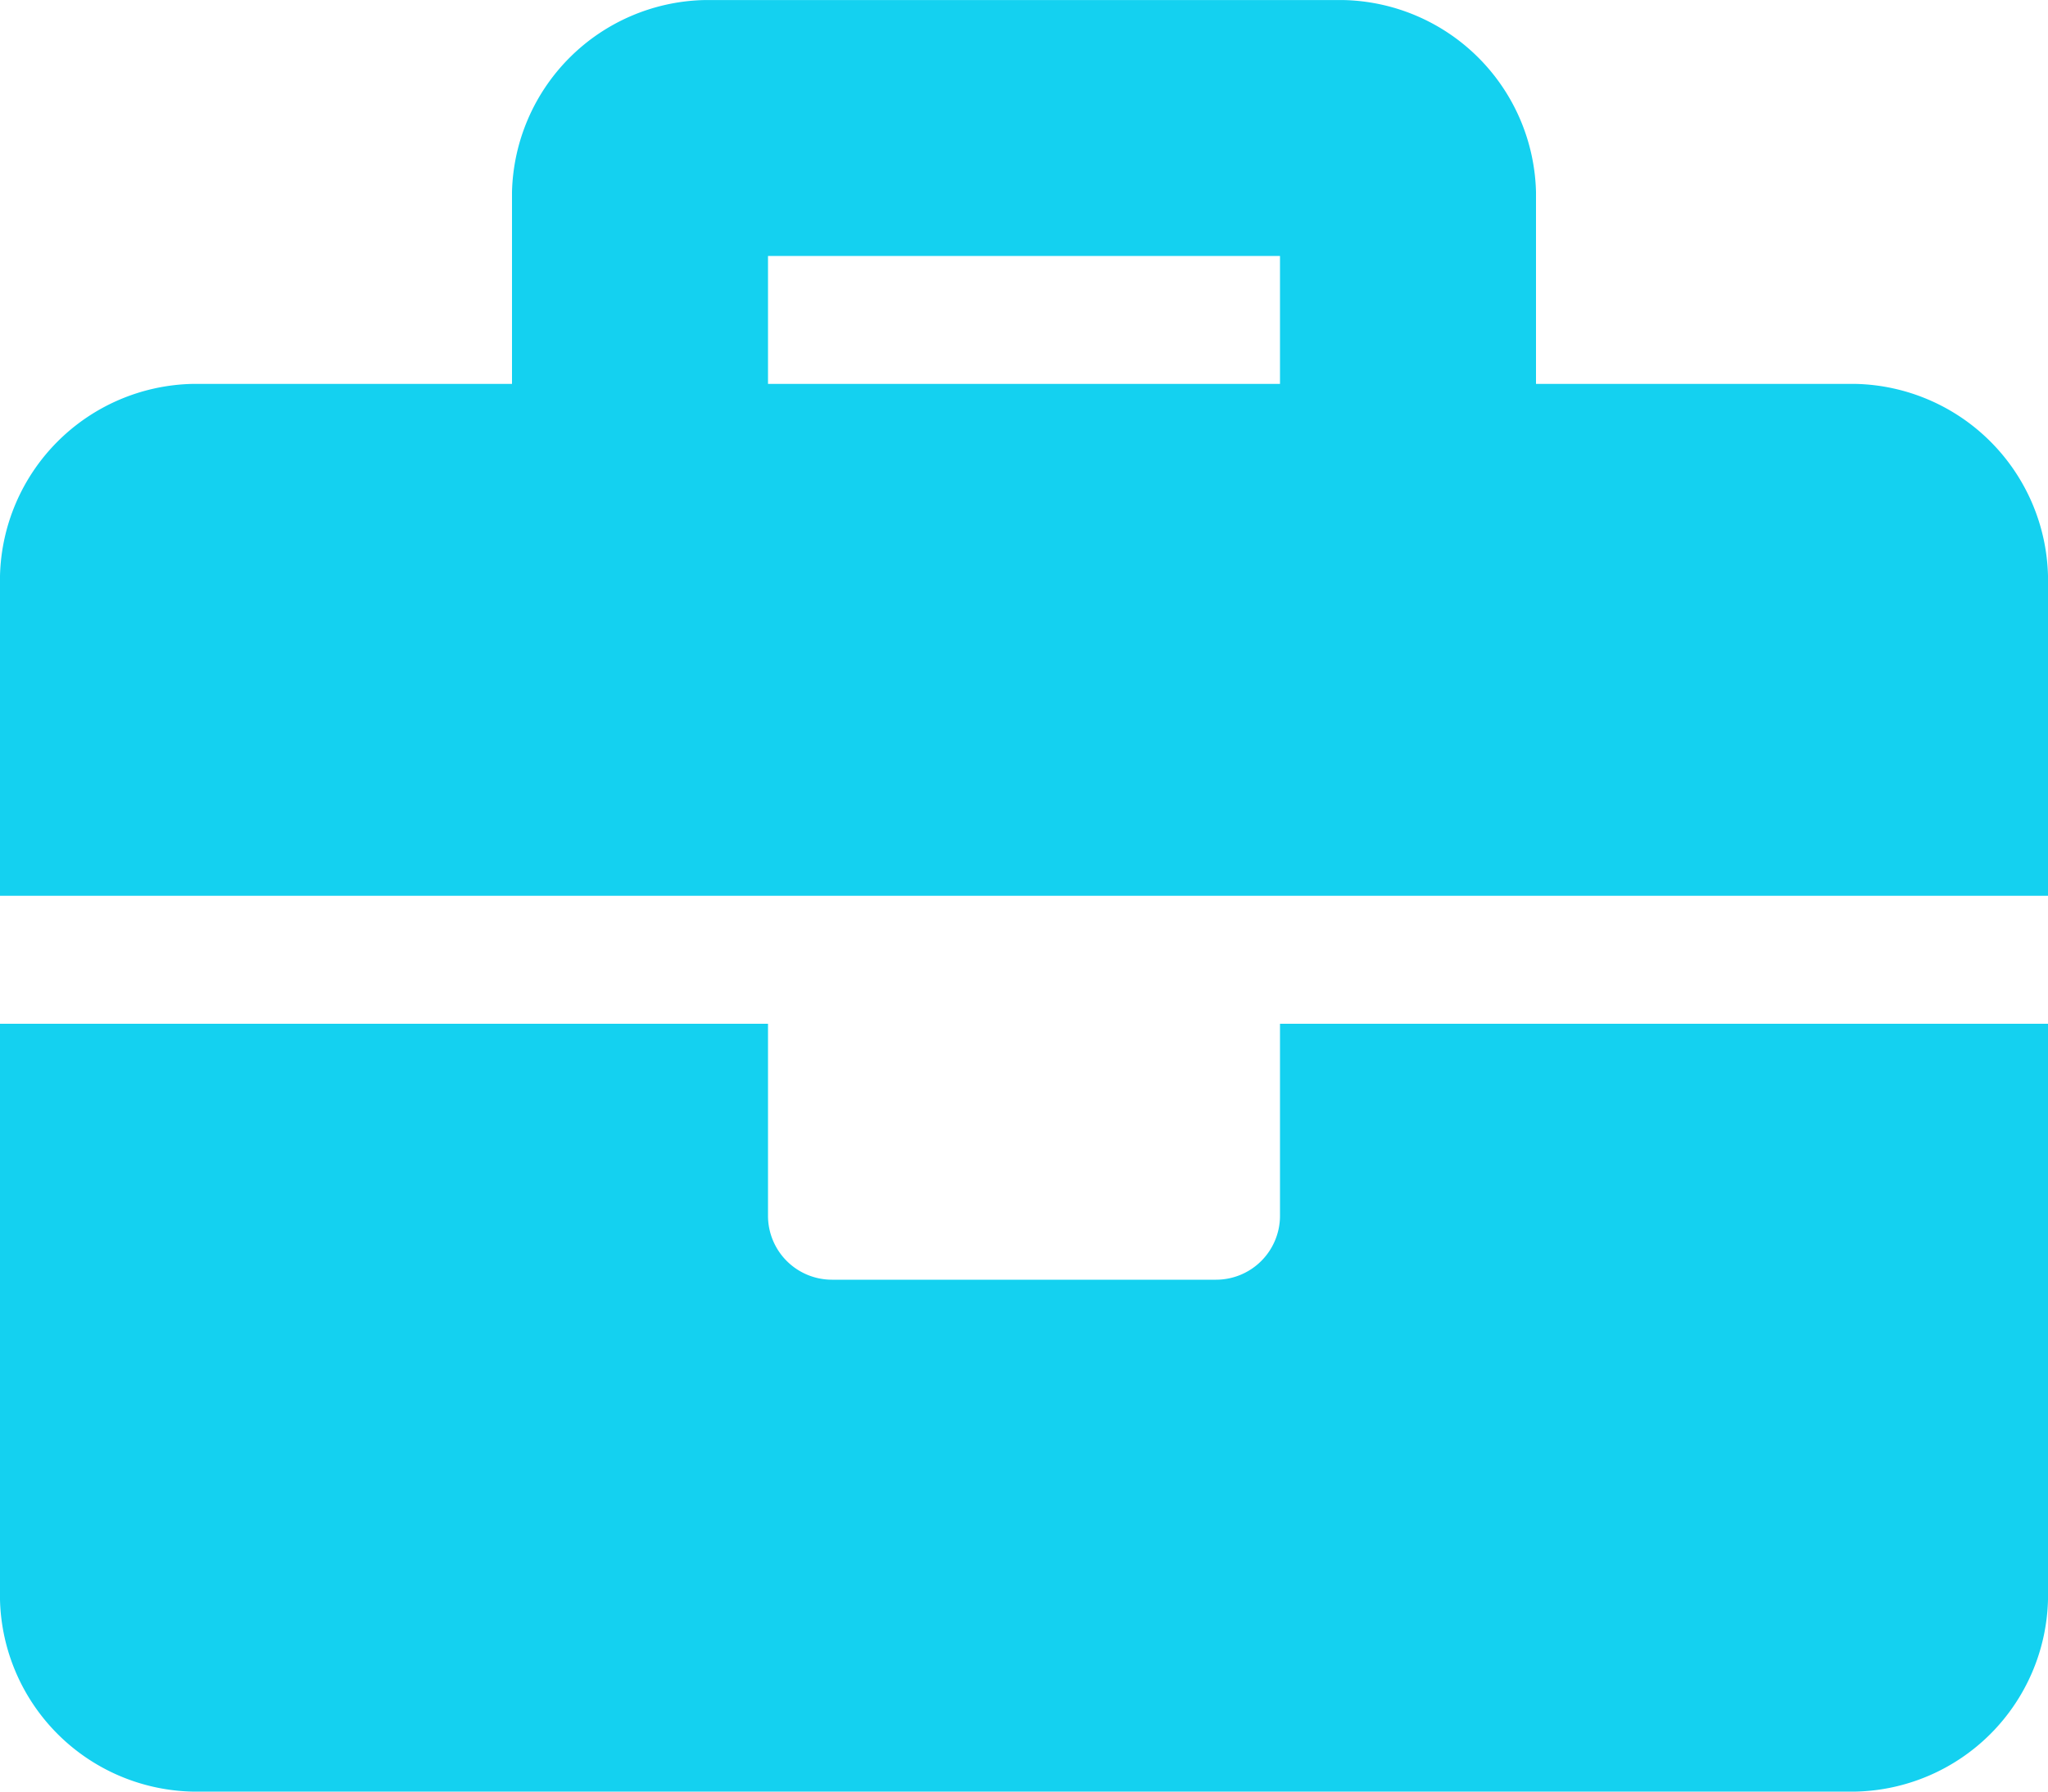 <svg xmlns="http://www.w3.org/2000/svg" width="30" height="26.25" viewBox="0 0 30 26.25"><path d="M18.75-6.562a.937.937,0,0,1-.937.937H12.187a.937.937,0,0,1-.937-.937V-9.375H0V-.937A2.884,2.884,0,0,0,2.812,1.875H27.187A2.884,2.884,0,0,0,30-.937V-9.375H18.75ZM27.187-18.75H22.5v-2.812a2.884,2.884,0,0,0-2.812-2.812H10.312A2.884,2.884,0,0,0,7.5-21.562v2.812H2.812A2.884,2.884,0,0,0,0-15.937v4.687H30v-4.687A2.884,2.884,0,0,0,27.187-18.75Zm-8.437,0h-7.5v-1.875h7.5Z" transform="translate(0 24.375)" fill="#14d1f0"/></svg>